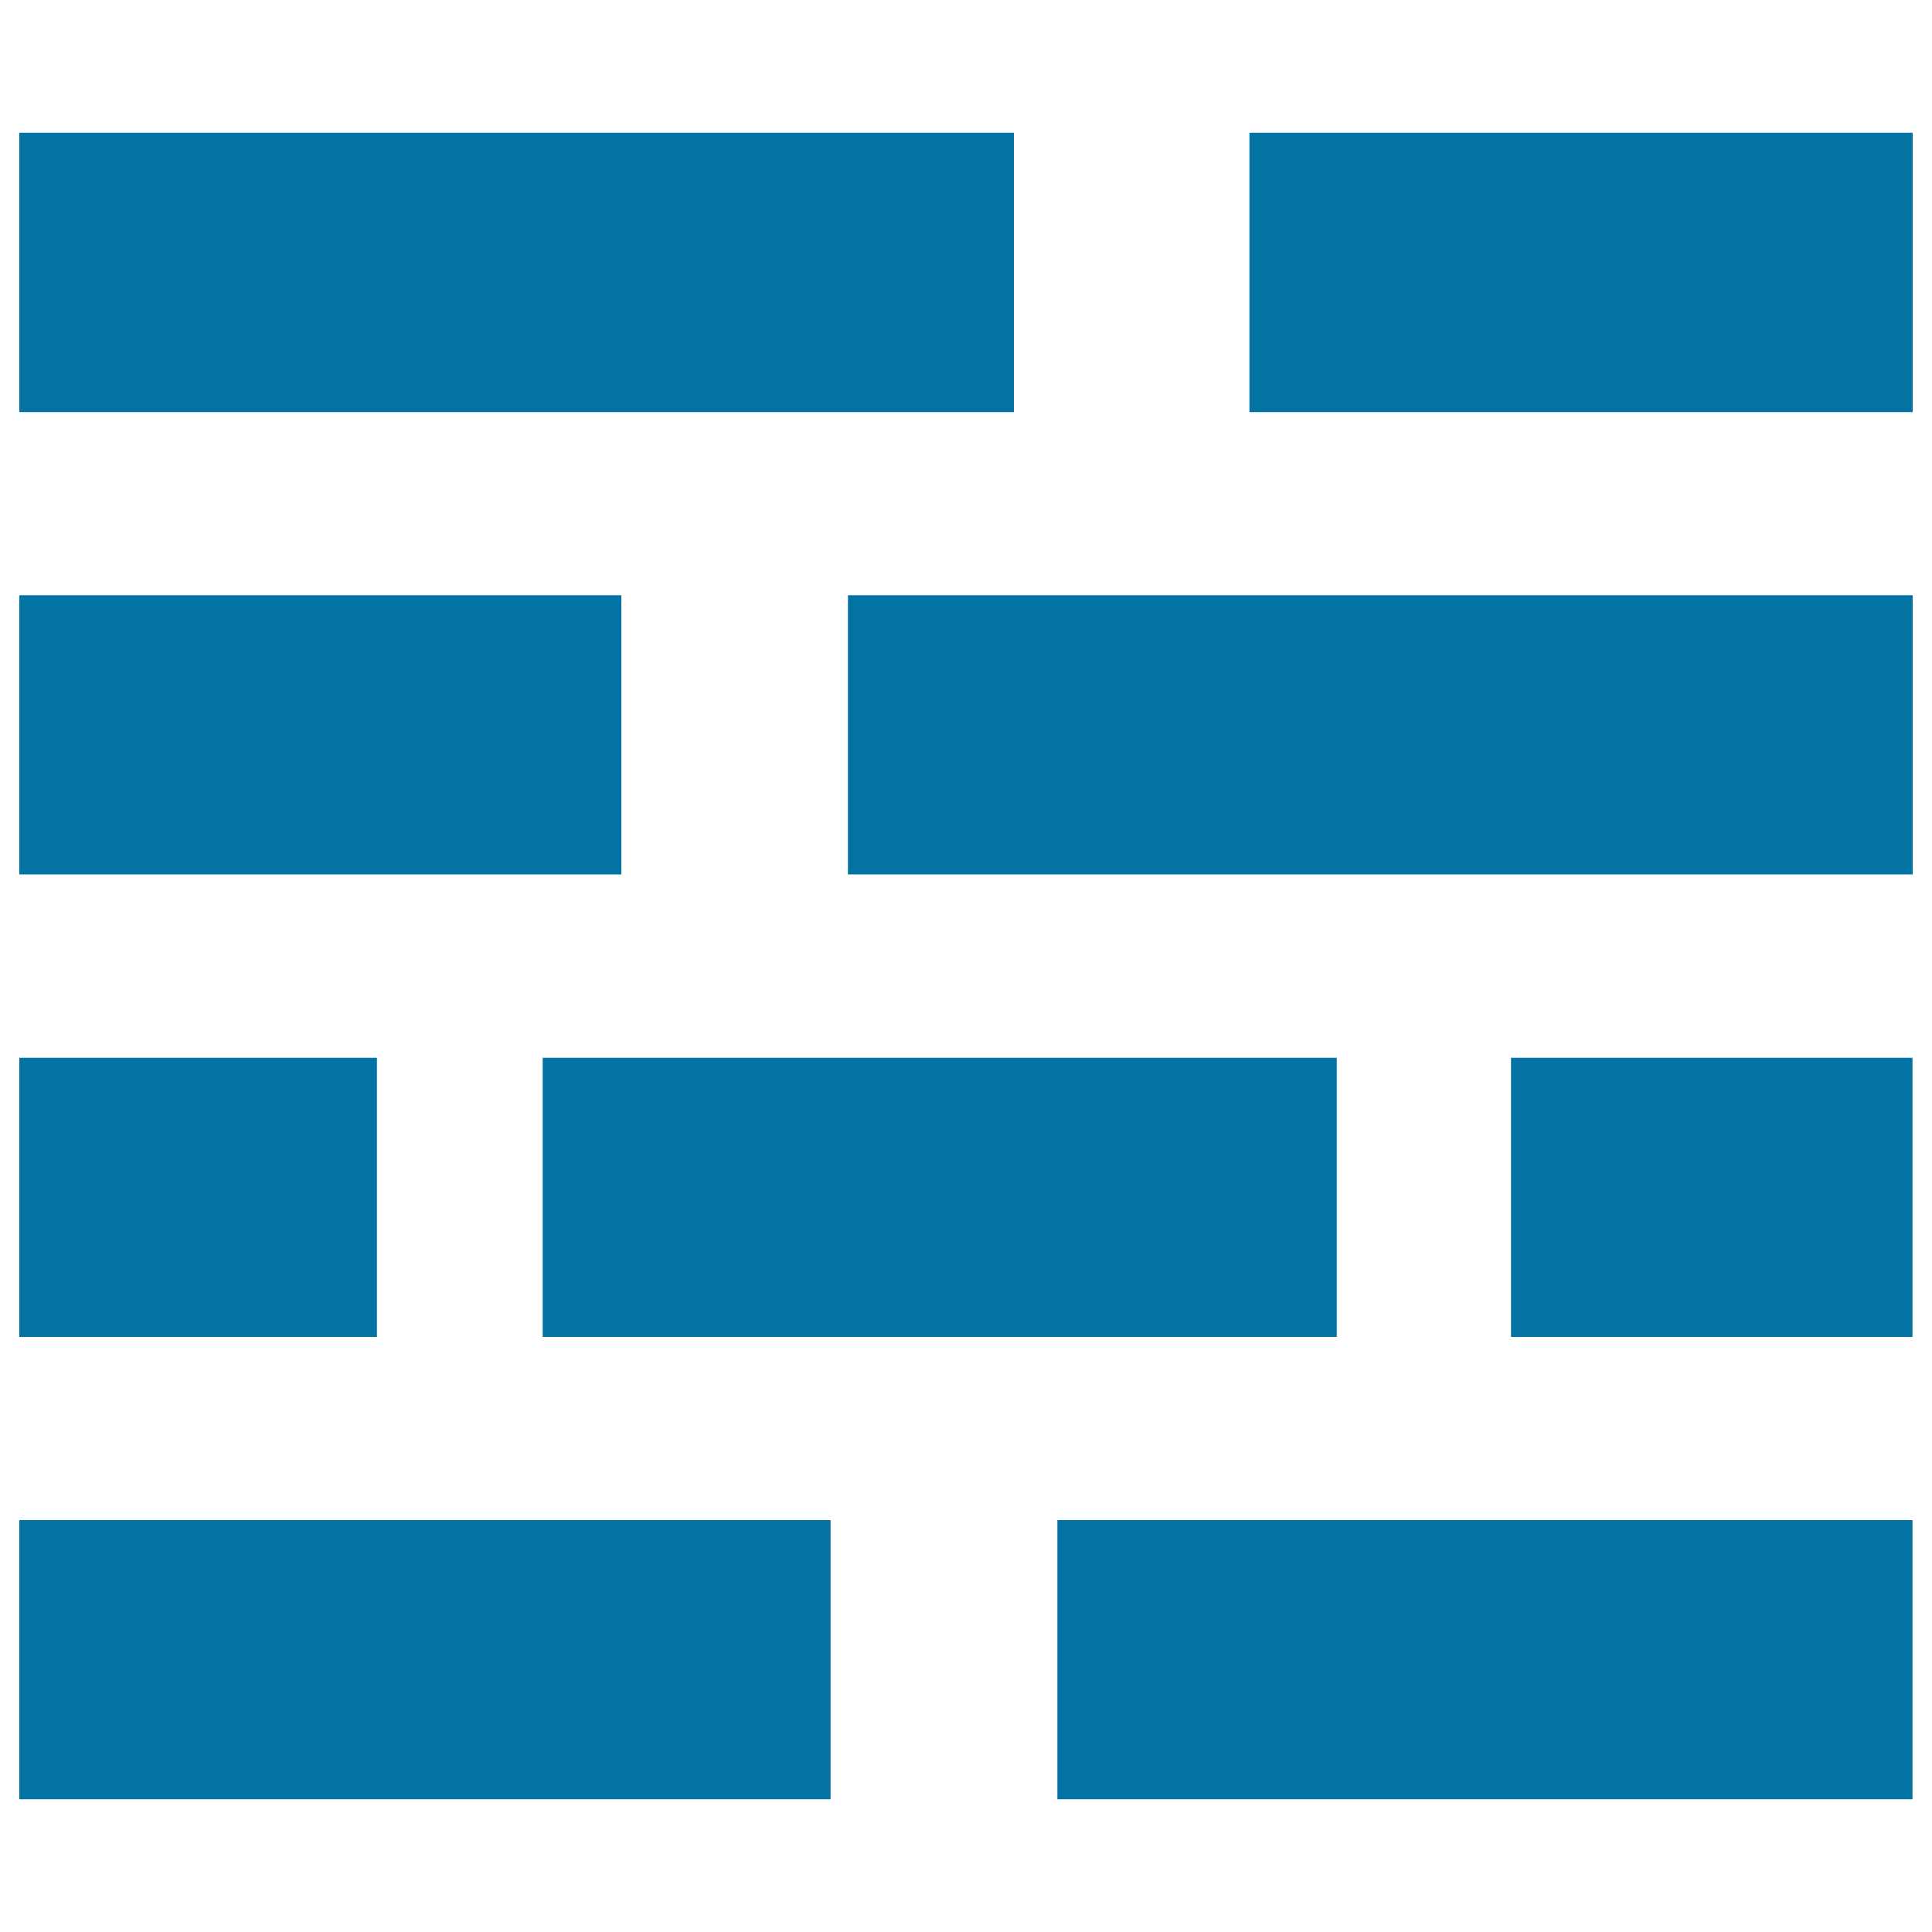 <svg xmlns="http://www.w3.org/2000/svg" viewBox="0 0 1000 1000" style="fill:#0273a2">
<title>Brick Wall SVG icon</title>
<g><g><path d="M646.7,68.7H990v144.6H646.7V68.7z M10,68.7h514.8v144.6H10V68.7z M438.9,308.1H990v144.5H438.9V308.1z M280.9,547.5h411V692h-411V547.5z M782.1,547.5h207.8V692H782.1V547.5z M547.3,786.8h442.6v144.5H547.3V786.8z M10,308.1h311.6v144.5H10V308.1z M10,786.8h419.9v144.5H10V786.8z M10,547.5h185.1V692H10V547.5z"/></g></g>
</svg>